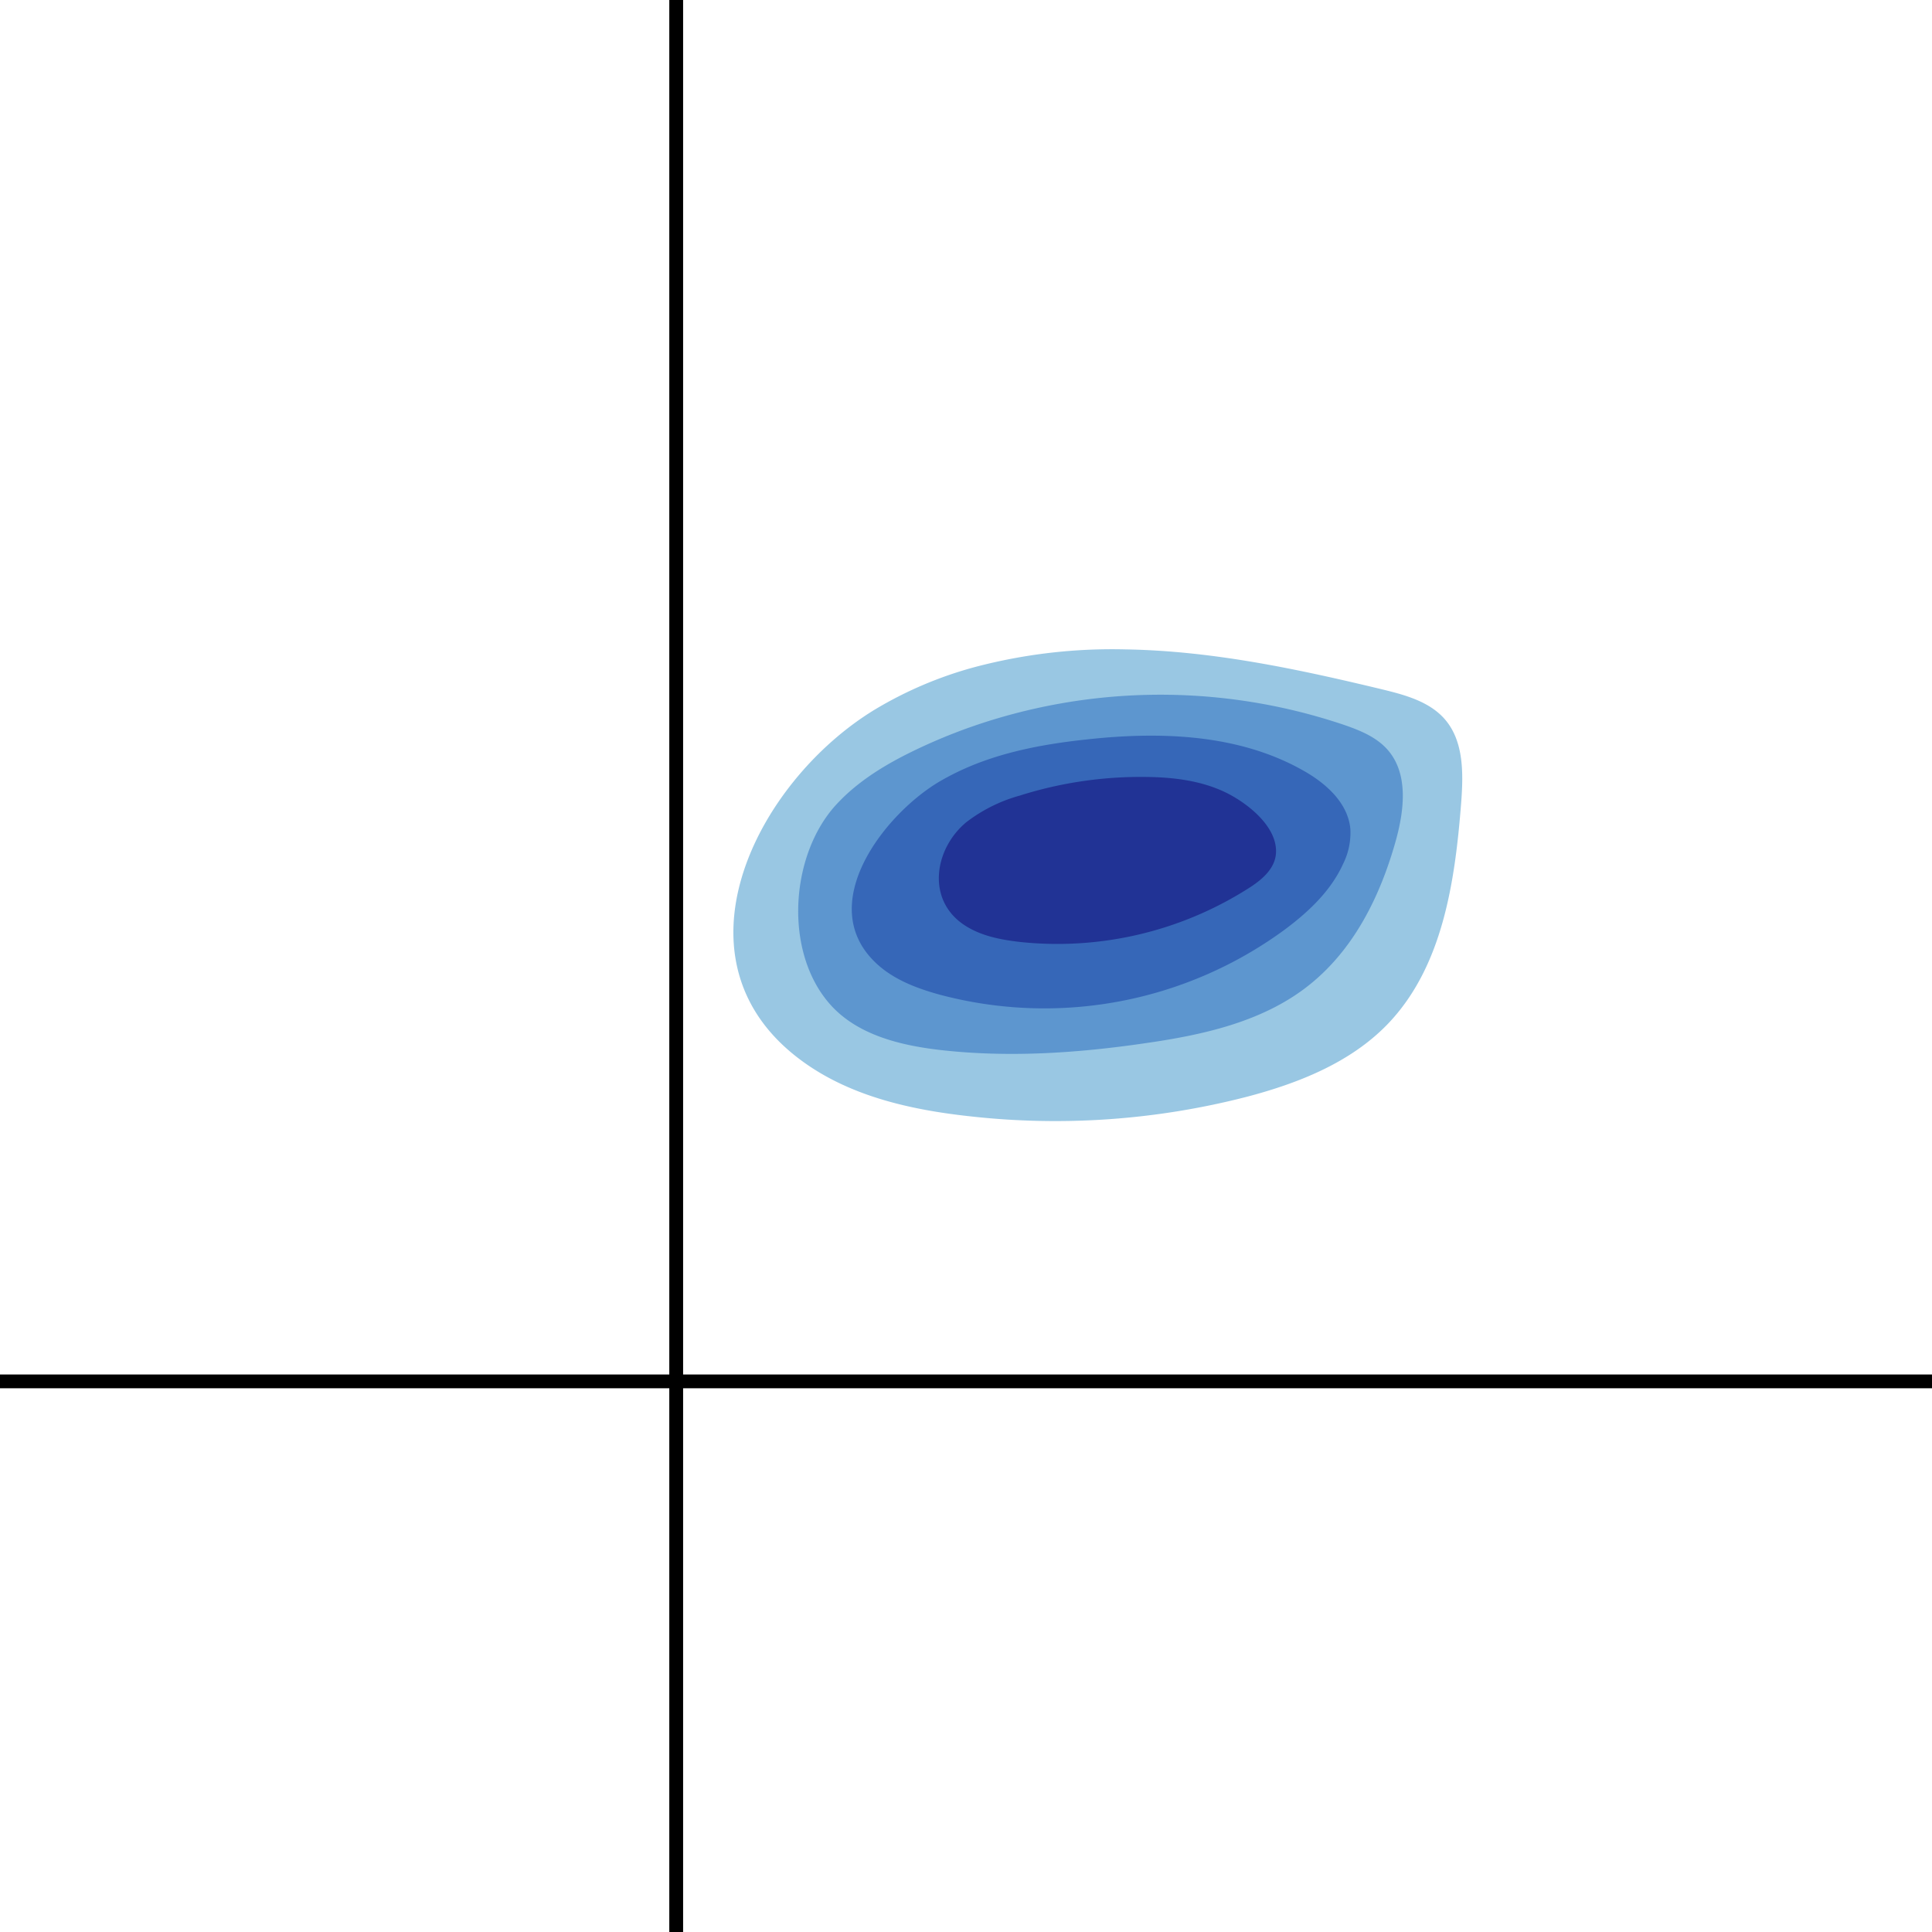 <svg xmlns="http://www.w3.org/2000/svg" viewBox="0 0 400 400"><defs><style>.cls-1,.cls-2{fill:none;stroke:#000;stroke-miterlimit:10;}.cls-1{stroke-width:2.86px;}.cls-2{stroke-width:2.85px;}.cls-3{fill:#3490c8;}.cls-3,.cls-4,.cls-5,.cls-6{opacity:0.5;}.cls-4{fill:#2367bd;}.cls-5{fill:#1039a2;}.cls-6{fill:#0d0073;}</style></defs><title>CD64xCD11c</title><g id="Layer_2" data-name="Layer 2"><g id="Layer_1-2" data-name="Layer 1"><line class="cls-1" x1="140" x2="140" y2="400"/><line class="cls-2" y1="286" x2="400" y2="286"/><path class="cls-3" d="M201.86,138.1a81.32,81.32,0,0,0-20.67,8.77c-24.76,15-43.9,52.66-14.38,73.34,9.79,6.86,21.88,9.57,33.75,10.88a158.65,158.65,0,0,0,57.53-4c10.71-2.81,21.46-7.06,29.15-15,11.44-11.84,14-29.47,15.28-45.88.45-6,.58-12.63-3.3-17.2-3.18-3.74-8.27-5.12-13-6.27-17.49-4.21-35.22-8-53.21-8.29A111.11,111.11,0,0,0,201.86,138.1Z"/><path class="cls-4" d="M205.61,149a114.35,114.35,0,0,0-15.77,6.12c-6.18,2.94-12.19,6.51-16.8,11.57-9.47,10.41-10.82,30.41-1.15,41.28,5.57,6.26,14.36,8.44,22.68,9.41C208.68,219,223,218.05,237,216c12-1.71,24.35-4.41,33.86-11.91S285.8,185.45,289,174c1.74-6.3,2.62-13.78-1.66-18.71-2.32-2.68-5.77-4.08-9.13-5.23A118.78,118.78,0,0,0,205.61,149Z"/><path class="cls-5" d="M197.15,160.37q-1.24.63-2.45,1.33c-11.5,6.69-26.35,25.64-13.2,37.82,3.57,3.31,8.29,5.1,13,6.4A84.09,84.09,0,0,0,266,192.46c4.92-3.67,9.54-8,12.09-13.63a14.38,14.38,0,0,0,1.48-7.28c-.52-5.34-5.05-9.38-9.72-12-13.41-7.62-29.71-8.14-45-6.44C215.3,154.13,205.67,156,197.15,160.37Z"/><path class="cls-6" d="M219.31,162.58a83,83,0,0,0-8.15,2.13A32.24,32.24,0,0,0,200,170.28c-6.58,5.52-8.22,16-.38,21.22,3.4,2.27,7.57,3.07,11.63,3.53a73.68,73.68,0,0,0,46.91-10.91c2.77-1.71,5.68-4,6-7.26.54-5.78-6.29-10.91-10.84-13-5-2.3-10.56-2.94-16-3A83.28,83.28,0,0,0,219.31,162.58Z"/></g></g></svg>